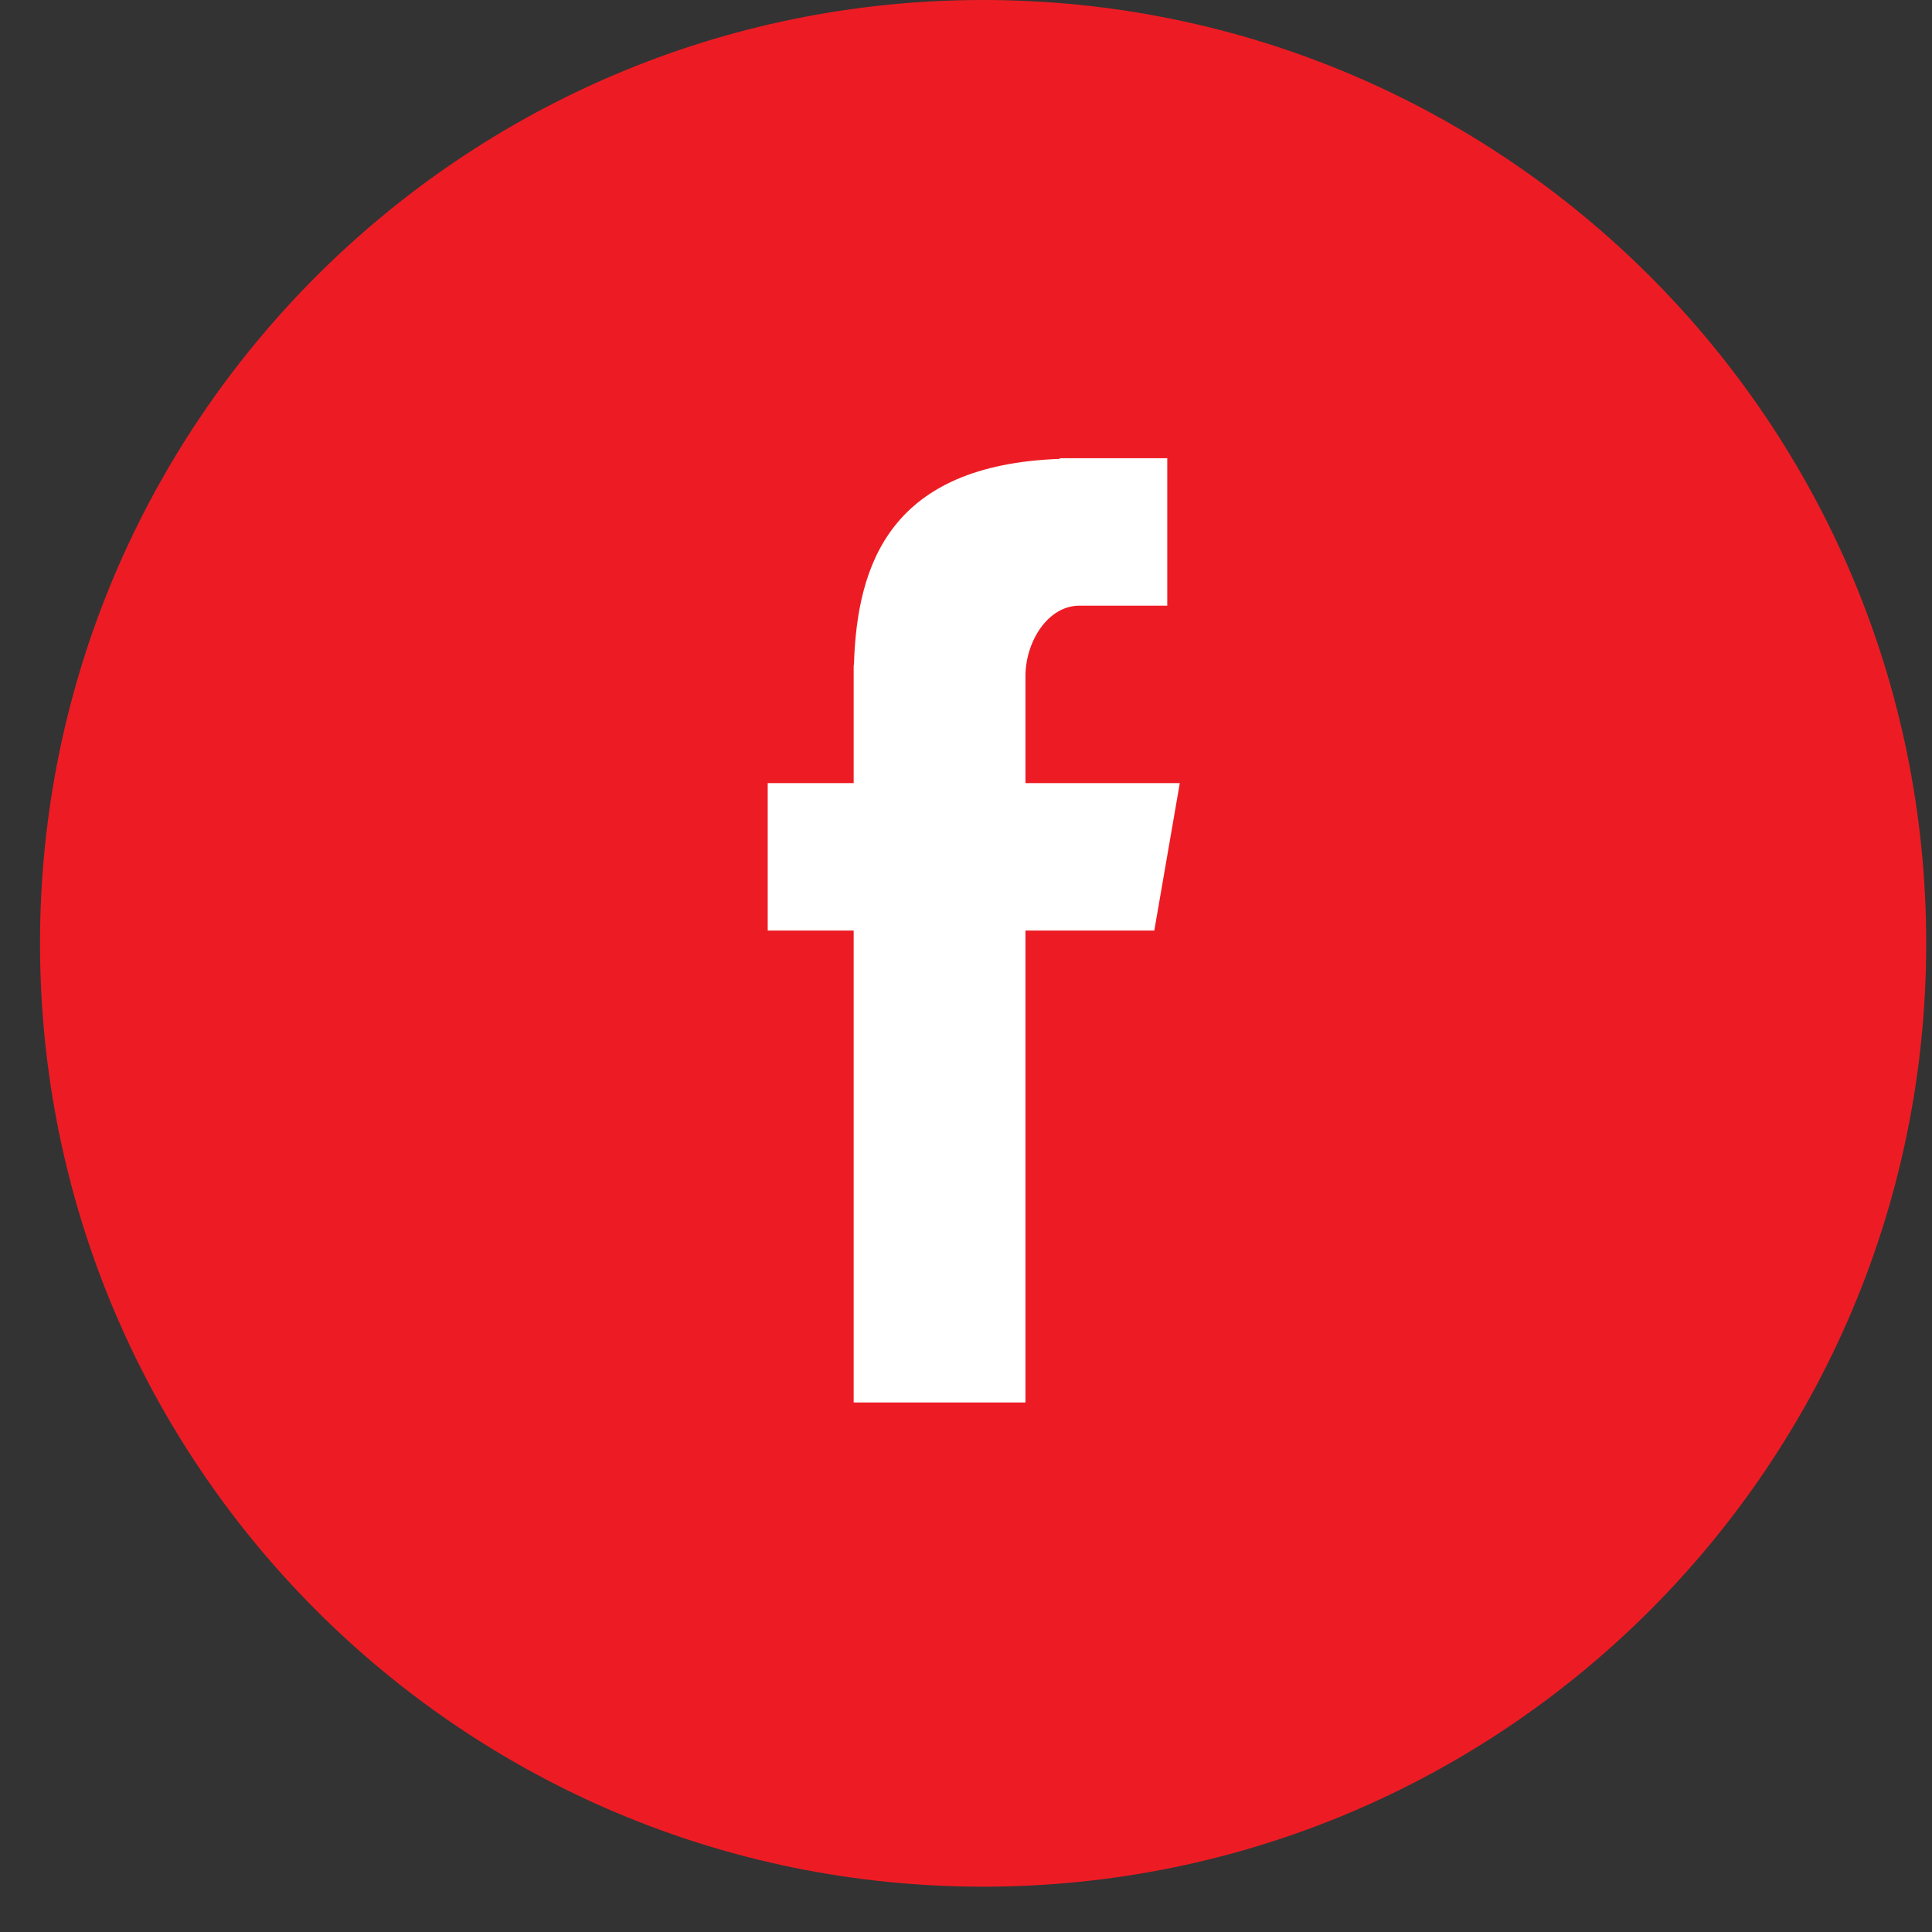 <?xml version="1.0" encoding="UTF-8"?> <svg xmlns="http://www.w3.org/2000/svg" width="35" height="35" viewBox="0 0 35 35" fill="none"><rect x="0" y="0" width="35" height="35" fill="#333333" stroke="none"/><path fill-rule="evenodd" clip-rule="evenodd" d="M17.81 34.179C27.245 34.179 34.895 26.527 34.895 17.089C34.895 7.651 27.245 0 17.81 0C8.374 0 0.725 7.651 0.725 17.089C0.725 26.527 8.374 34.179 17.81 34.179Z" fill="#ED1C24"></path><path fill-rule="evenodd" clip-rule="evenodd" d="M15.465 25.407H18.577V16.858H20.911L21.373 14.187H18.577V12.251C18.577 11.627 18.98 10.972 19.556 10.972H21.146V8.301H19.198V8.313C16.151 8.423 15.525 10.188 15.47 12.043H15.465V14.187H13.908V16.858H15.465V25.407Z" fill="white"></path></svg> 